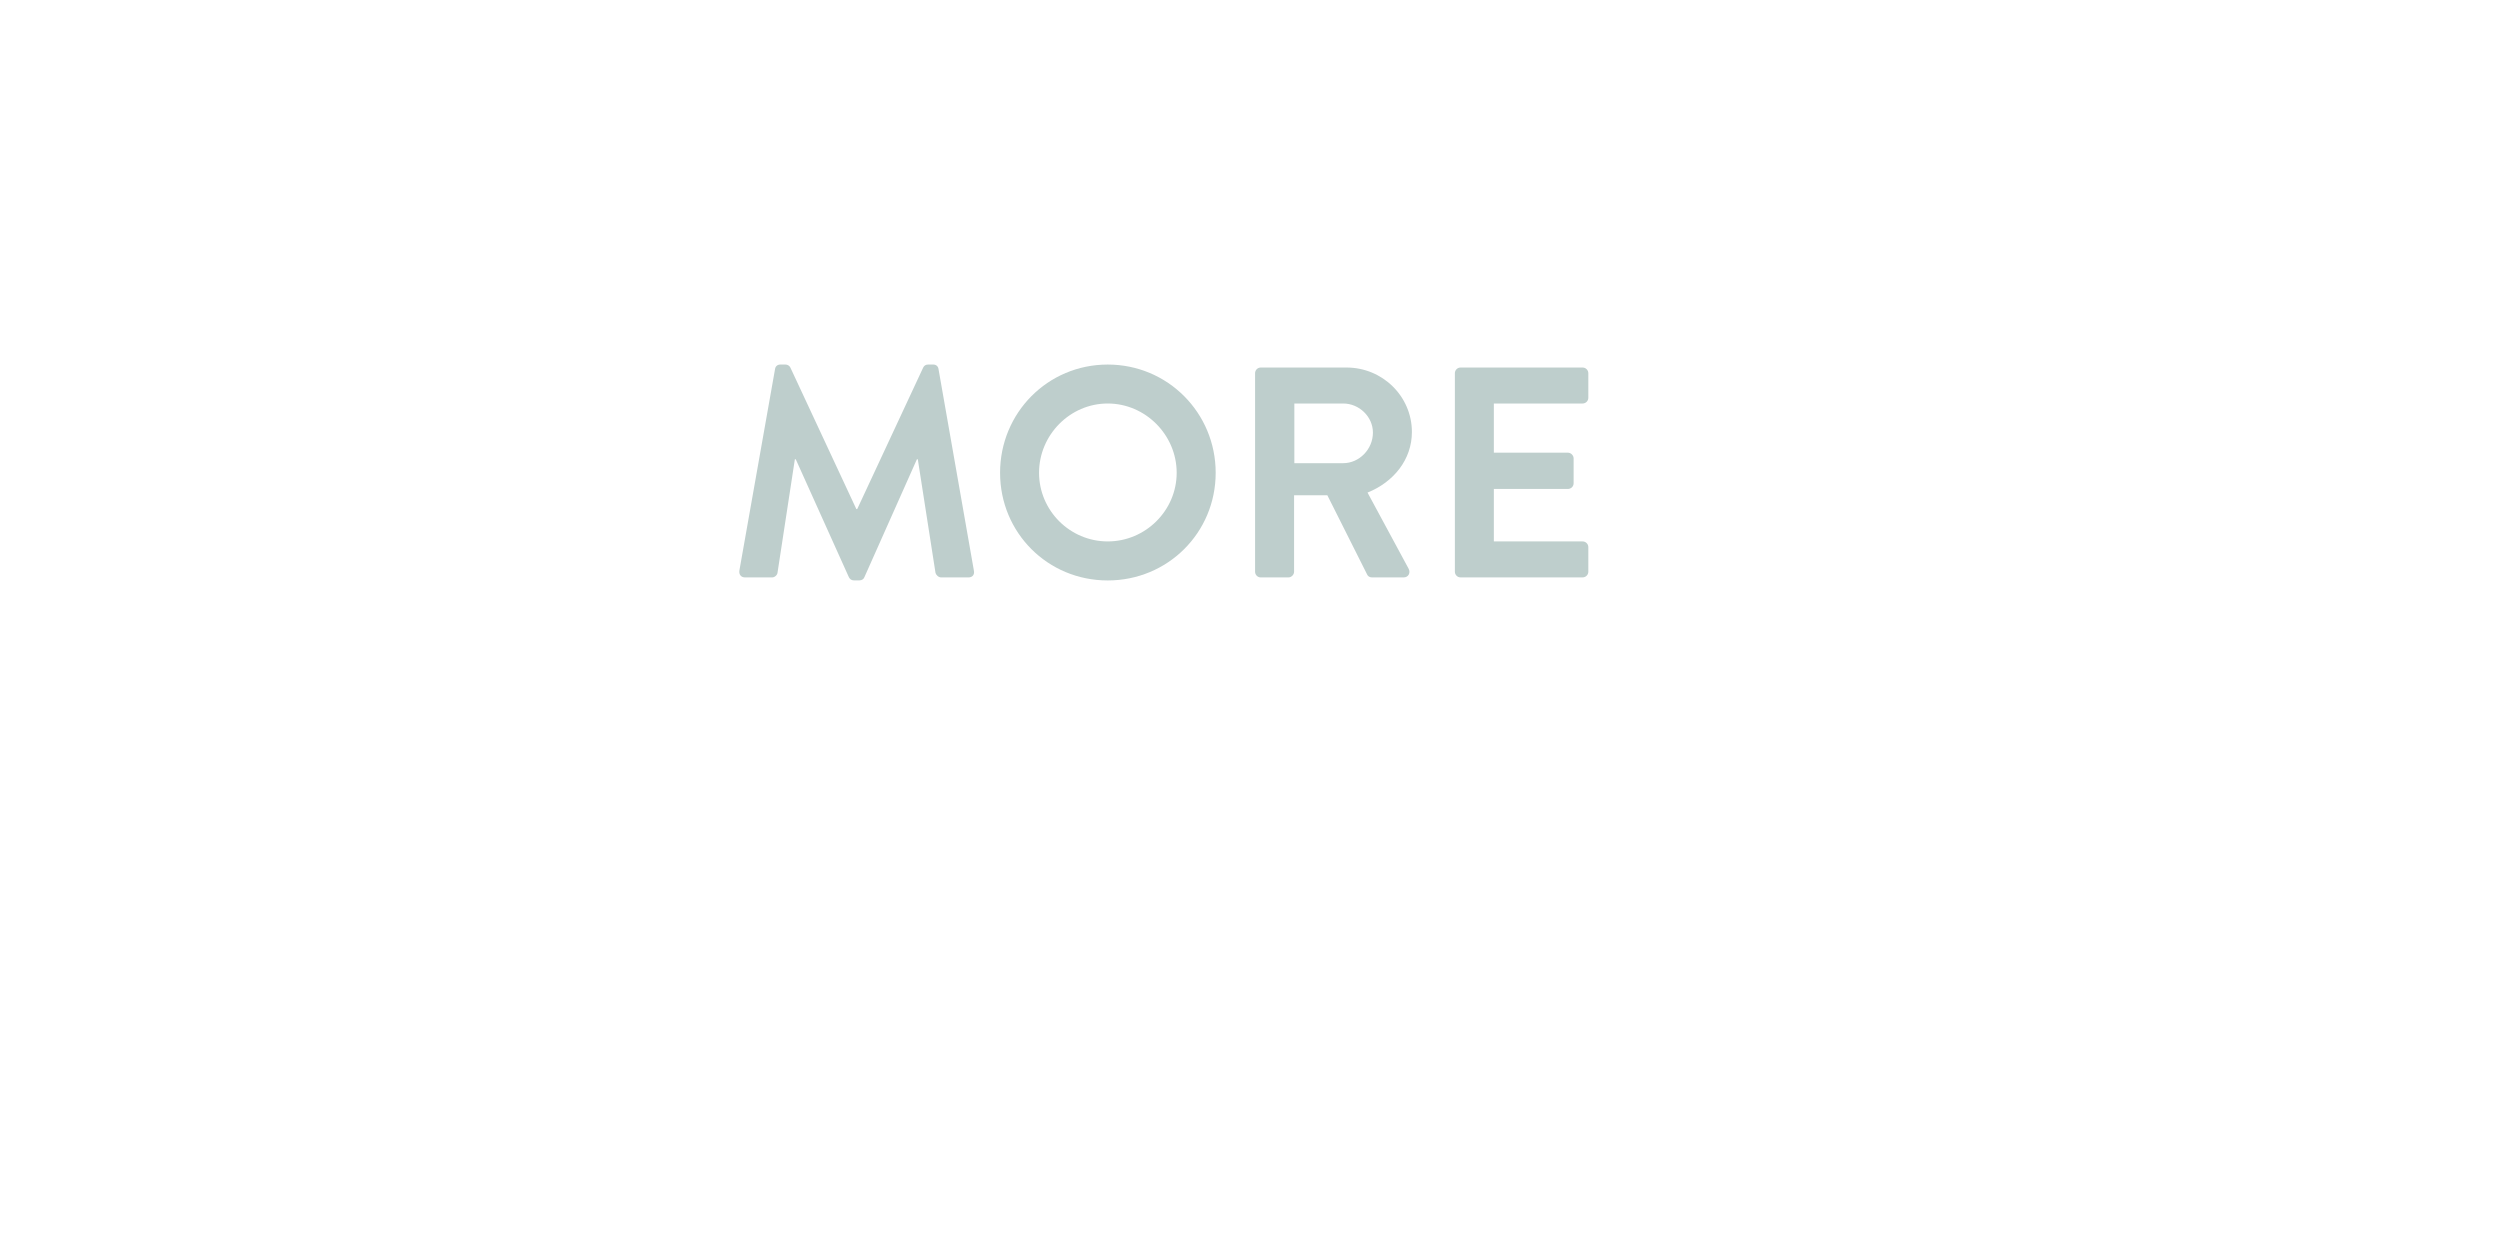 <?xml version="1.0" encoding="utf-8"?>
<!-- Generator: Adobe Illustrator 16.0.0, SVG Export Plug-In . SVG Version: 6.00 Build 0)  -->
<!DOCTYPE svg PUBLIC "-//W3C//DTD SVG 1.1//EN" "http://www.w3.org/Graphics/SVG/1.1/DTD/svg11.dtd">
<svg version="1.1" id="Ebene_1" xmlns="http://www.w3.org/2000/svg" xmlns:xlink="http://www.w3.org/1999/xlink" x="0px" y="0px"
	 width="100px" height="50px" viewBox="0 0 100 50" enable-background="new 0 0 100 50" xml:space="preserve">
<rect x="26.235" y="13.604" fill="none" width="43.306" height="8.333"/>
<g>
	<path fill="#BECECC" d="M31.002,14.761c0.012-0.096,0.084-0.18,0.216-0.18h0.192c0.096,0,0.168,0.048,0.204,0.12l2.639,5.661
		c0.024,0,0.024,0,0.036,0l2.639-5.661c0.036-0.072,0.096-0.12,0.204-0.12h0.192c0.132,0,0.204,0.084,0.216,0.18l1.415,8.06
		c0.036,0.168-0.06,0.276-0.216,0.276h-1.091c-0.108,0-0.204-0.096-0.228-0.18l-0.708-4.546c-0.012,0-0.036,0-0.036,0l-2.099,4.713
		c-0.024,0.072-0.096,0.132-0.204,0.132h-0.216c-0.108,0-0.168-0.06-0.204-0.132l-2.123-4.713c0,0-0.024,0-0.036,0l-0.695,4.546
		c-0.012,0.084-0.108,0.18-0.216,0.18h-1.08c-0.156,0-0.252-0.108-0.228-0.276L31.002,14.761z"/>
	<path fill="#BECECC" d="M44.309,14.582c2.399,0,4.318,1.931,4.318,4.33c0,2.398-1.919,4.306-4.318,4.306s-4.306-1.907-4.306-4.306
		C40.003,16.512,41.91,14.582,44.309,14.582z M44.309,21.657c1.511,0,2.758-1.235,2.758-2.746s-1.247-2.771-2.758-2.771
		s-2.747,1.259-2.747,2.771S42.798,21.657,44.309,21.657z"/>
	<path fill="#BECECC" d="M50.203,14.929c0-0.12,0.096-0.228,0.228-0.228h3.43c1.439,0,2.615,1.151,2.615,2.579
		c0,1.104-0.731,2.003-1.775,2.423l1.644,3.046c0.084,0.156,0,0.348-0.204,0.348h-1.26c-0.107,0-0.168-0.06-0.191-0.108
		l-1.596-3.178h-1.331v3.058c0,0.12-0.107,0.228-0.228,0.228h-1.104c-0.132,0-0.228-0.108-0.228-0.228V14.929z M53.729,18.527
		c0.636,0,1.188-0.552,1.188-1.224c0-0.636-0.552-1.163-1.188-1.163h-1.955v2.387H53.729z"/>
	<path fill="#BECECC" d="M58.195,14.929c0-0.12,0.096-0.228,0.228-0.228h4.881c0.132,0,0.229,0.108,0.229,0.228v0.983
		c0,0.12-0.097,0.228-0.229,0.228h-3.55v1.967h2.963c0.119,0,0.228,0.108,0.228,0.228v0.995c0,0.132-0.108,0.228-0.228,0.228h-2.963
		v2.099h3.55c0.132,0,0.229,0.108,0.229,0.228v0.983c0,0.12-0.097,0.228-0.229,0.228h-4.881c-0.132,0-0.228-0.108-0.228-0.228
		V14.929z"/>
</g>
</svg>
